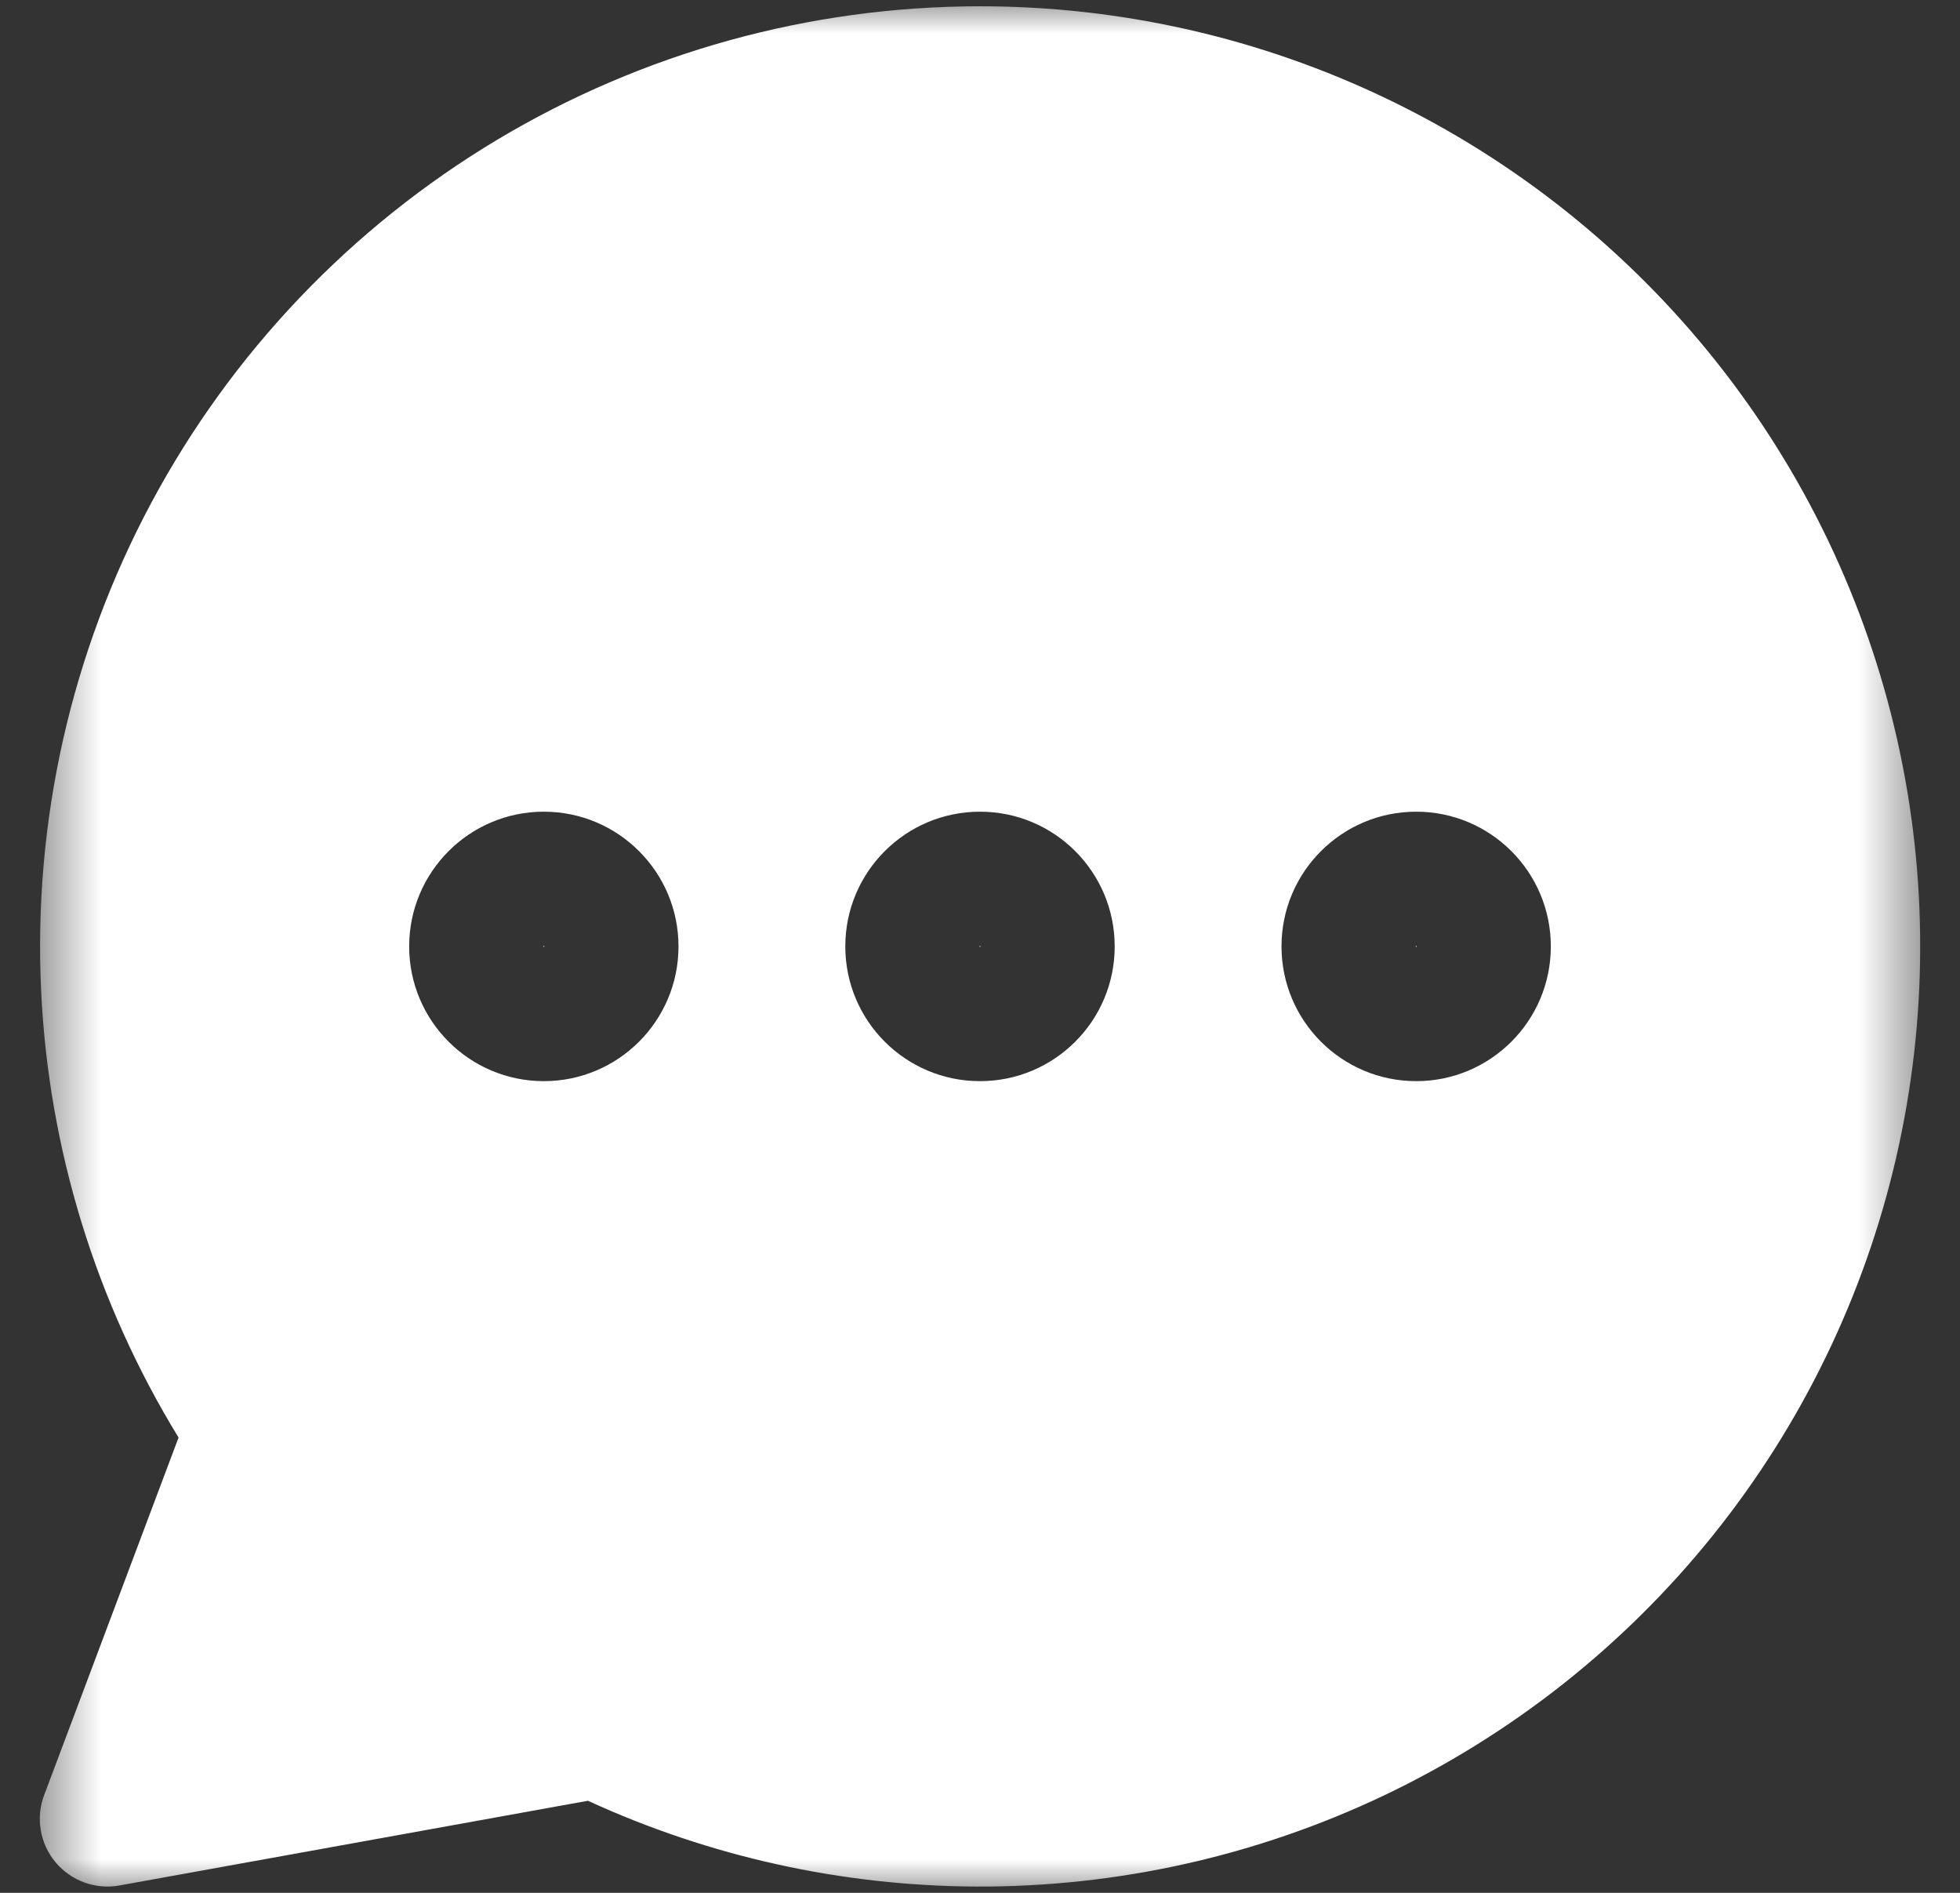 <svg width="29" height="28" viewBox="0 0 29 28" fill="none" xmlns="http://www.w3.org/2000/svg">
<rect x="0" y="0" width="29" height="28" fill="#333333" stroke="none"/>
<g clip-path="url(#clip0_3968_3438)">
<mask id="mask0_3968_3438" style="mask-type:luminance" maskUnits="userSpaceOnUse" x="0" y="0" width="29" height="28">
<path d="M0.5 0H28.5V28H0.5V0Z" fill="white"/>
</mask>
<g mask="url(#mask0_3968_3438)">
<path fill-rule="evenodd" clip-rule="evenodd" d="M14.496 0.093C16.589 0.092 18.655 0.563 20.54 1.471C22.426 2.38 24.082 3.702 25.386 5.34C26.689 6.977 27.606 8.888 28.068 10.93C28.53 12.971 28.525 15.09 28.054 17.13C27.583 19.169 26.658 21.076 25.348 22.707C24.037 24.34 22.375 25.654 20.486 26.555C18.596 27.455 16.528 27.917 14.435 27.907C12.453 27.897 10.498 27.464 8.699 26.638L1.767 27.891C1.413 27.955 1.052 27.824 0.821 27.547C0.591 27.271 0.526 26.892 0.653 26.555L2.642 21.265C1.421 19.272 0.72 17.002 0.609 14.662C0.489 12.149 1.053 9.651 2.241 7.433C3.429 5.216 5.196 3.362 7.354 2.069C9.512 0.777 11.98 0.094 14.496 0.093ZM8.053 13.997L8.054 14L8.053 14.003L8.052 14.005L8.05 14.006L8.046 14.007L8.043 14.006L8.041 14.005L8.04 14.003L8.039 14L8.04 13.997L8.041 13.995L8.043 13.994L8.046 13.993L8.05 13.994L8.052 13.995L8.053 13.997ZM8.046 12.007C6.946 12.007 6.054 12.899 6.054 14C6.054 15.101 6.946 15.993 8.046 15.993C9.147 15.993 10.039 15.101 10.039 14C10.039 12.899 9.147 12.007 8.046 12.007ZM14.507 14L14.506 13.997L14.505 13.995L14.503 13.994L14.5 13.993L14.497 13.994L14.495 13.995L14.494 13.997L14.493 14L14.494 14.003L14.495 14.005L14.497 14.006L14.5 14.007L14.503 14.006L14.505 14.005L14.506 14.003L14.507 14ZM12.507 14C12.507 12.899 13.399 12.007 14.5 12.007C15.601 12.007 16.493 12.899 16.493 14C16.493 15.101 15.601 15.993 14.5 15.993C13.399 15.993 12.507 15.101 12.507 14ZM20.96 13.997L20.961 14L20.96 14.003L20.959 14.005L20.957 14.006L20.954 14.007L20.951 14.006L20.949 14.005L20.947 14.003L20.947 14L20.947 13.997L20.949 13.995L20.951 13.994L20.954 13.993L20.957 13.994L20.959 13.995L20.96 13.997ZM20.954 12.007C19.853 12.007 18.961 12.899 18.961 14C18.961 15.101 19.853 15.993 20.954 15.993C22.054 15.993 22.946 15.101 22.946 14C22.946 12.899 22.054 12.007 20.954 12.007Z" fill="white"/>
</g>
</g>
<defs>
<clipPath id="clip0_3968_3438">
<rect width="28" height="28" fill="white" transform="translate(0.5)"/>
</clipPath>
</defs>
</svg>
